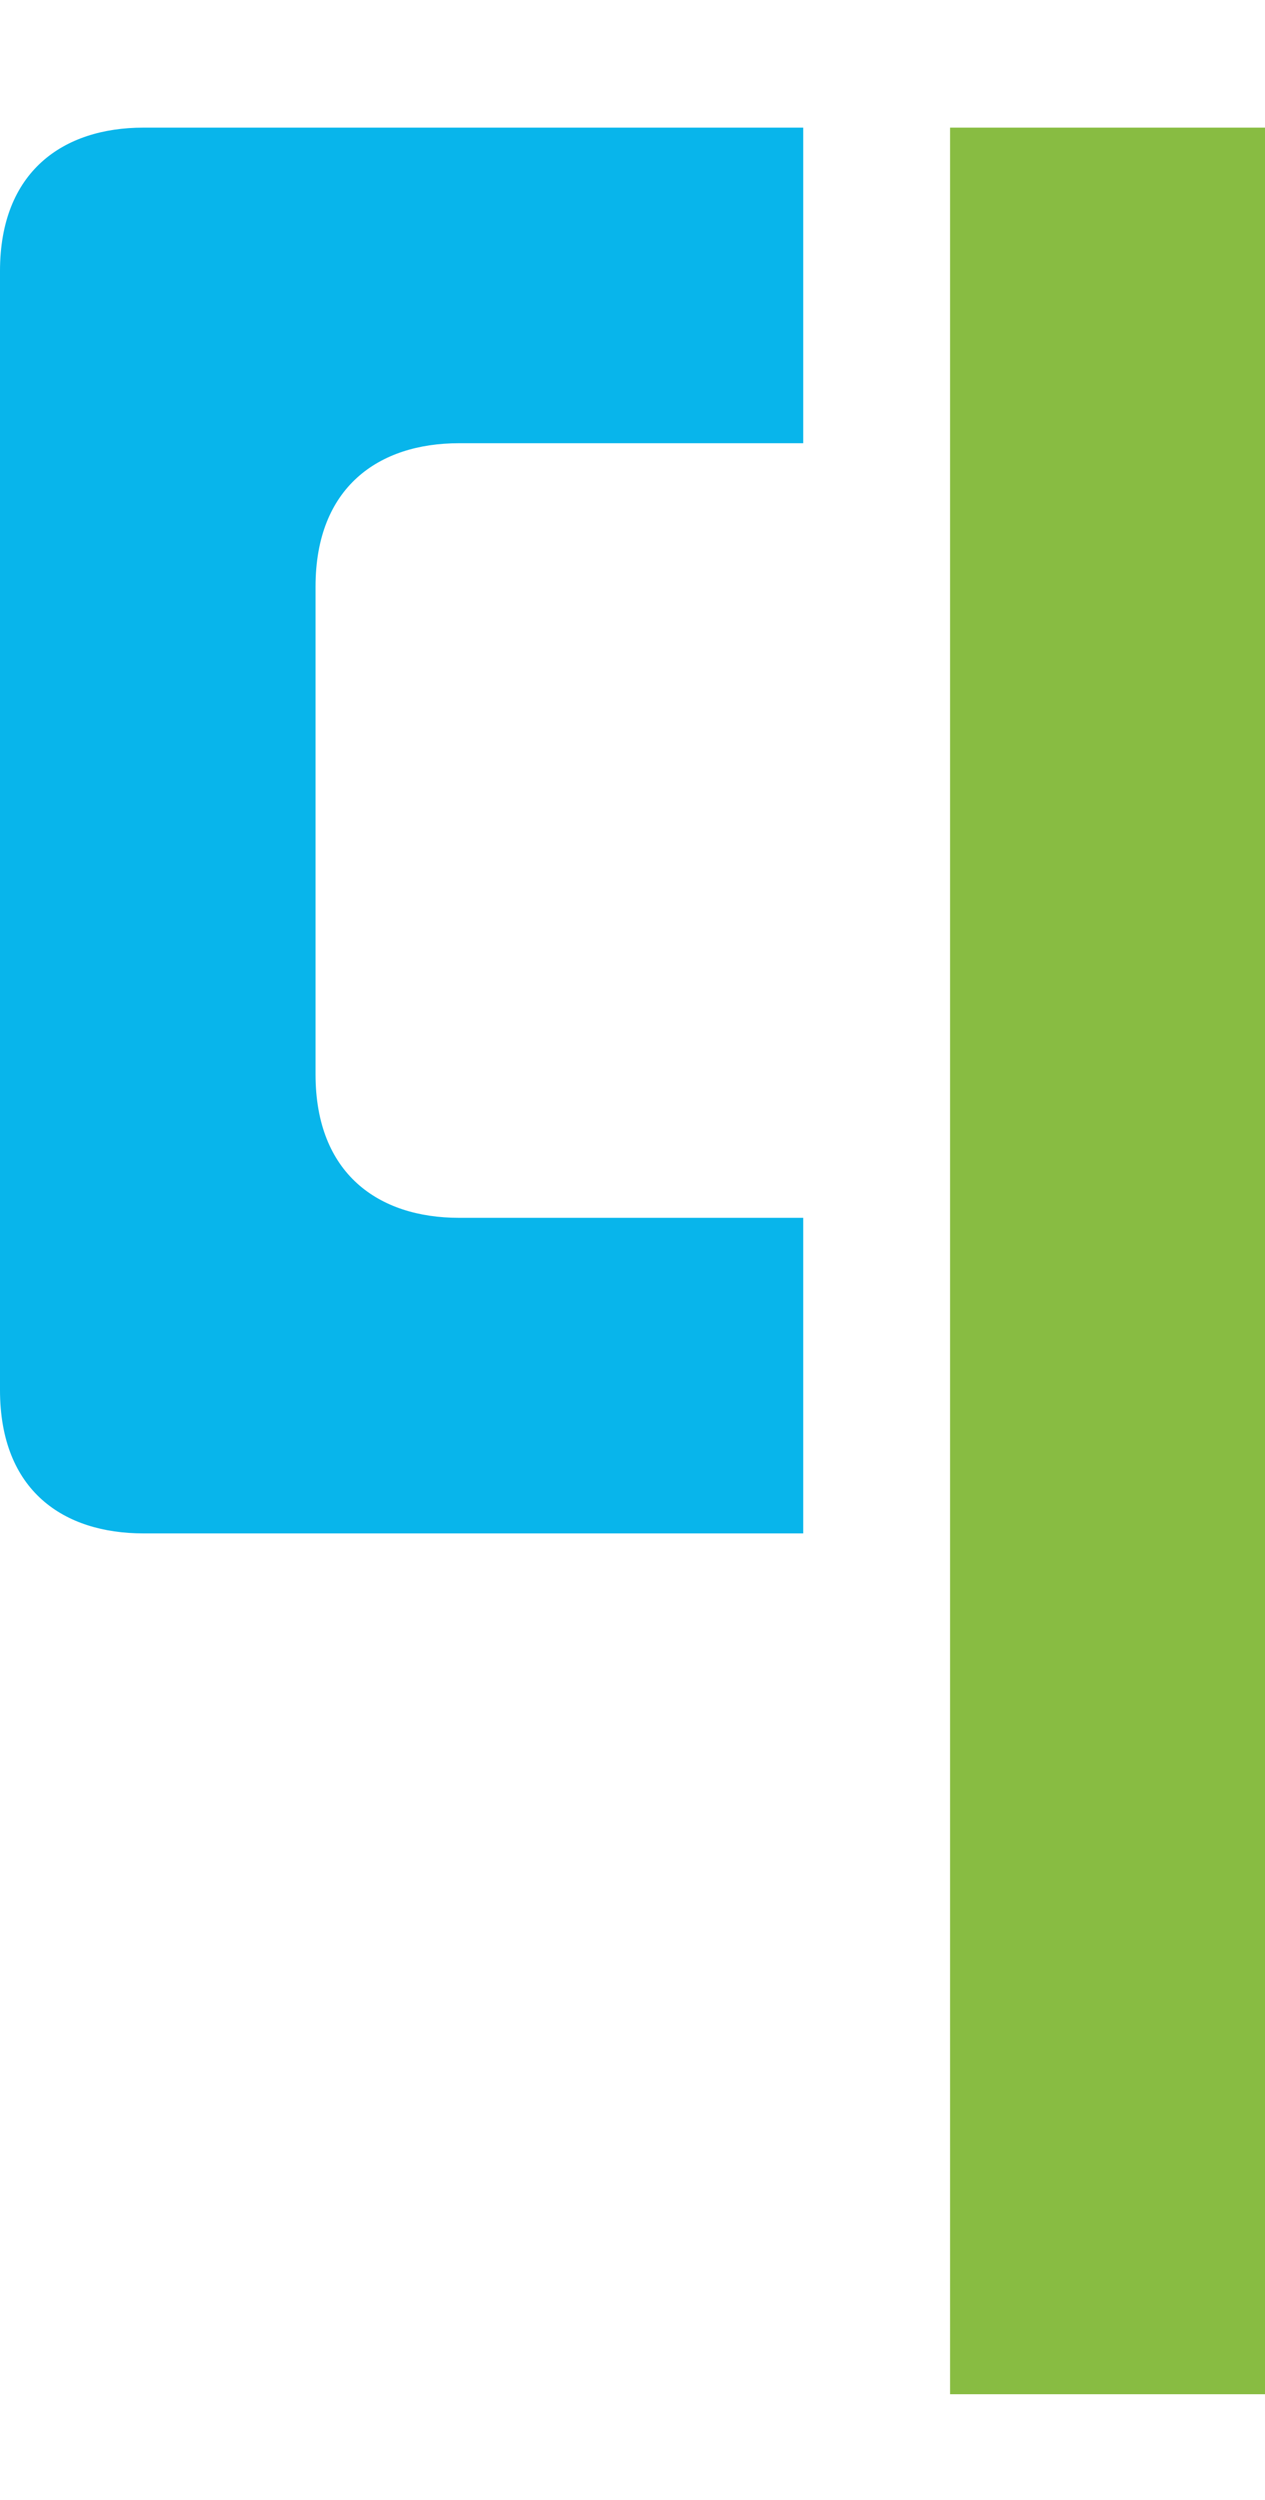 <svg version="1.1" xmlns="http://www.w3.org/2000/svg" xmlns:xlink="http://www.w3.org/1999/xlink" x="0px" y="0px"
	 viewBox="0 0 125 247" style="enable-background:new 0 0 125.06 247.4;" xml:space="preserve">
<g>
	<rect x="93.88" y="12.61" fill="#88BC42" width="31.12" height="223.94"/>
	<path fill="#08B5EB" d="M79.37,12.61c0,0-48.19,0-65.2,0C6.24,12.61,0,16.95,0,26.78c0,33.35,0,110.55,0,110.55
		c0,10,6.33,14.17,14.17,14.17c15.96,0,65.2,0,65.2,0v-31.18c0,0-27.64,0-34.02,0c-7.94,0-14.17-4.35-14.17-14.17
		c0-11.51,0-34.4,0-48.19c0-9.83,6.24-14.17,14.17-14.17c6.72,0,34.02,0,34.02,0"/>
</g>
</svg>
